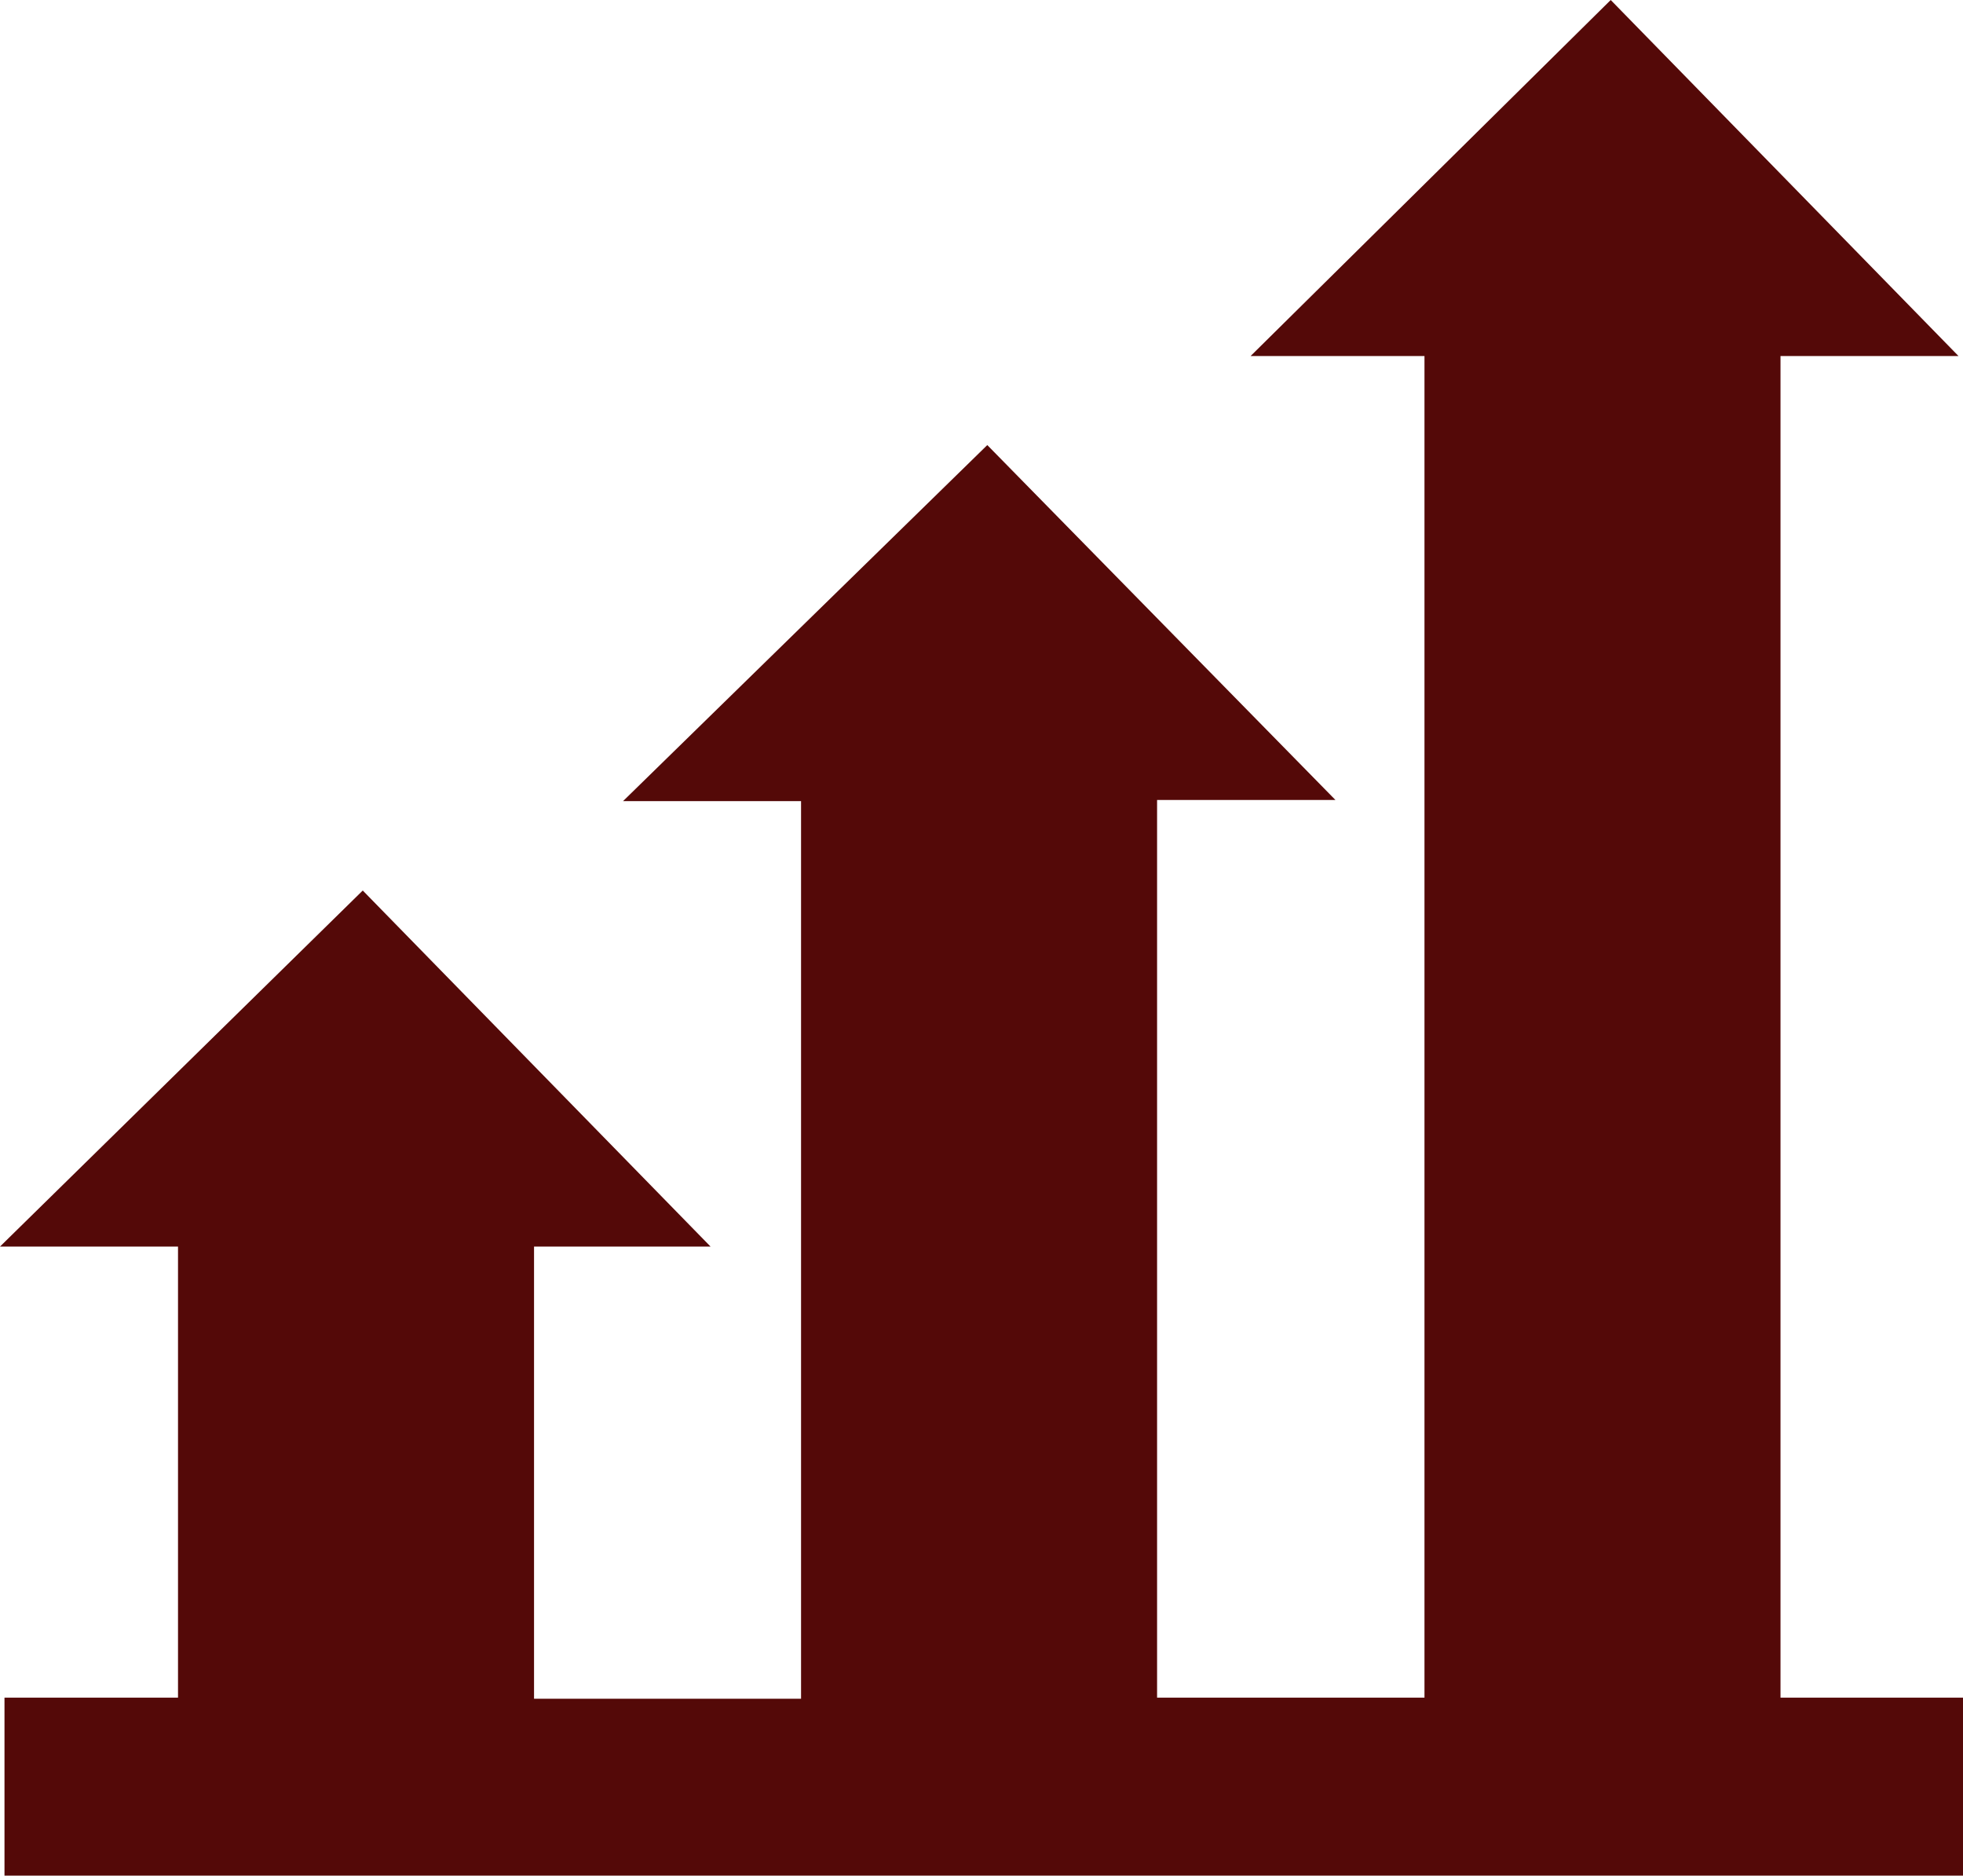<svg xmlns="http://www.w3.org/2000/svg" viewBox="0 0 52.49 50.15"><g id="e4620033-aa9c-4a0f-a422-127a03a7719d" data-name="Calque 2"><g id="aff9c094-dca3-4a76-8f96-5942088a741e" data-name="Elements front"><path d="M52.49,45.39H47.61V9.52h4.76L43.07,0,33.44,9.52h4.65V45.39H30.94v-24h4.77L26.4,11.9l-9.74,9.52h4.76v24H14.28V33.33H19l-9.3-9.52L0,33.33H4.76V45.39H.12v4.76H52.49Z" style="fill: #540908"></path></g></g></svg>